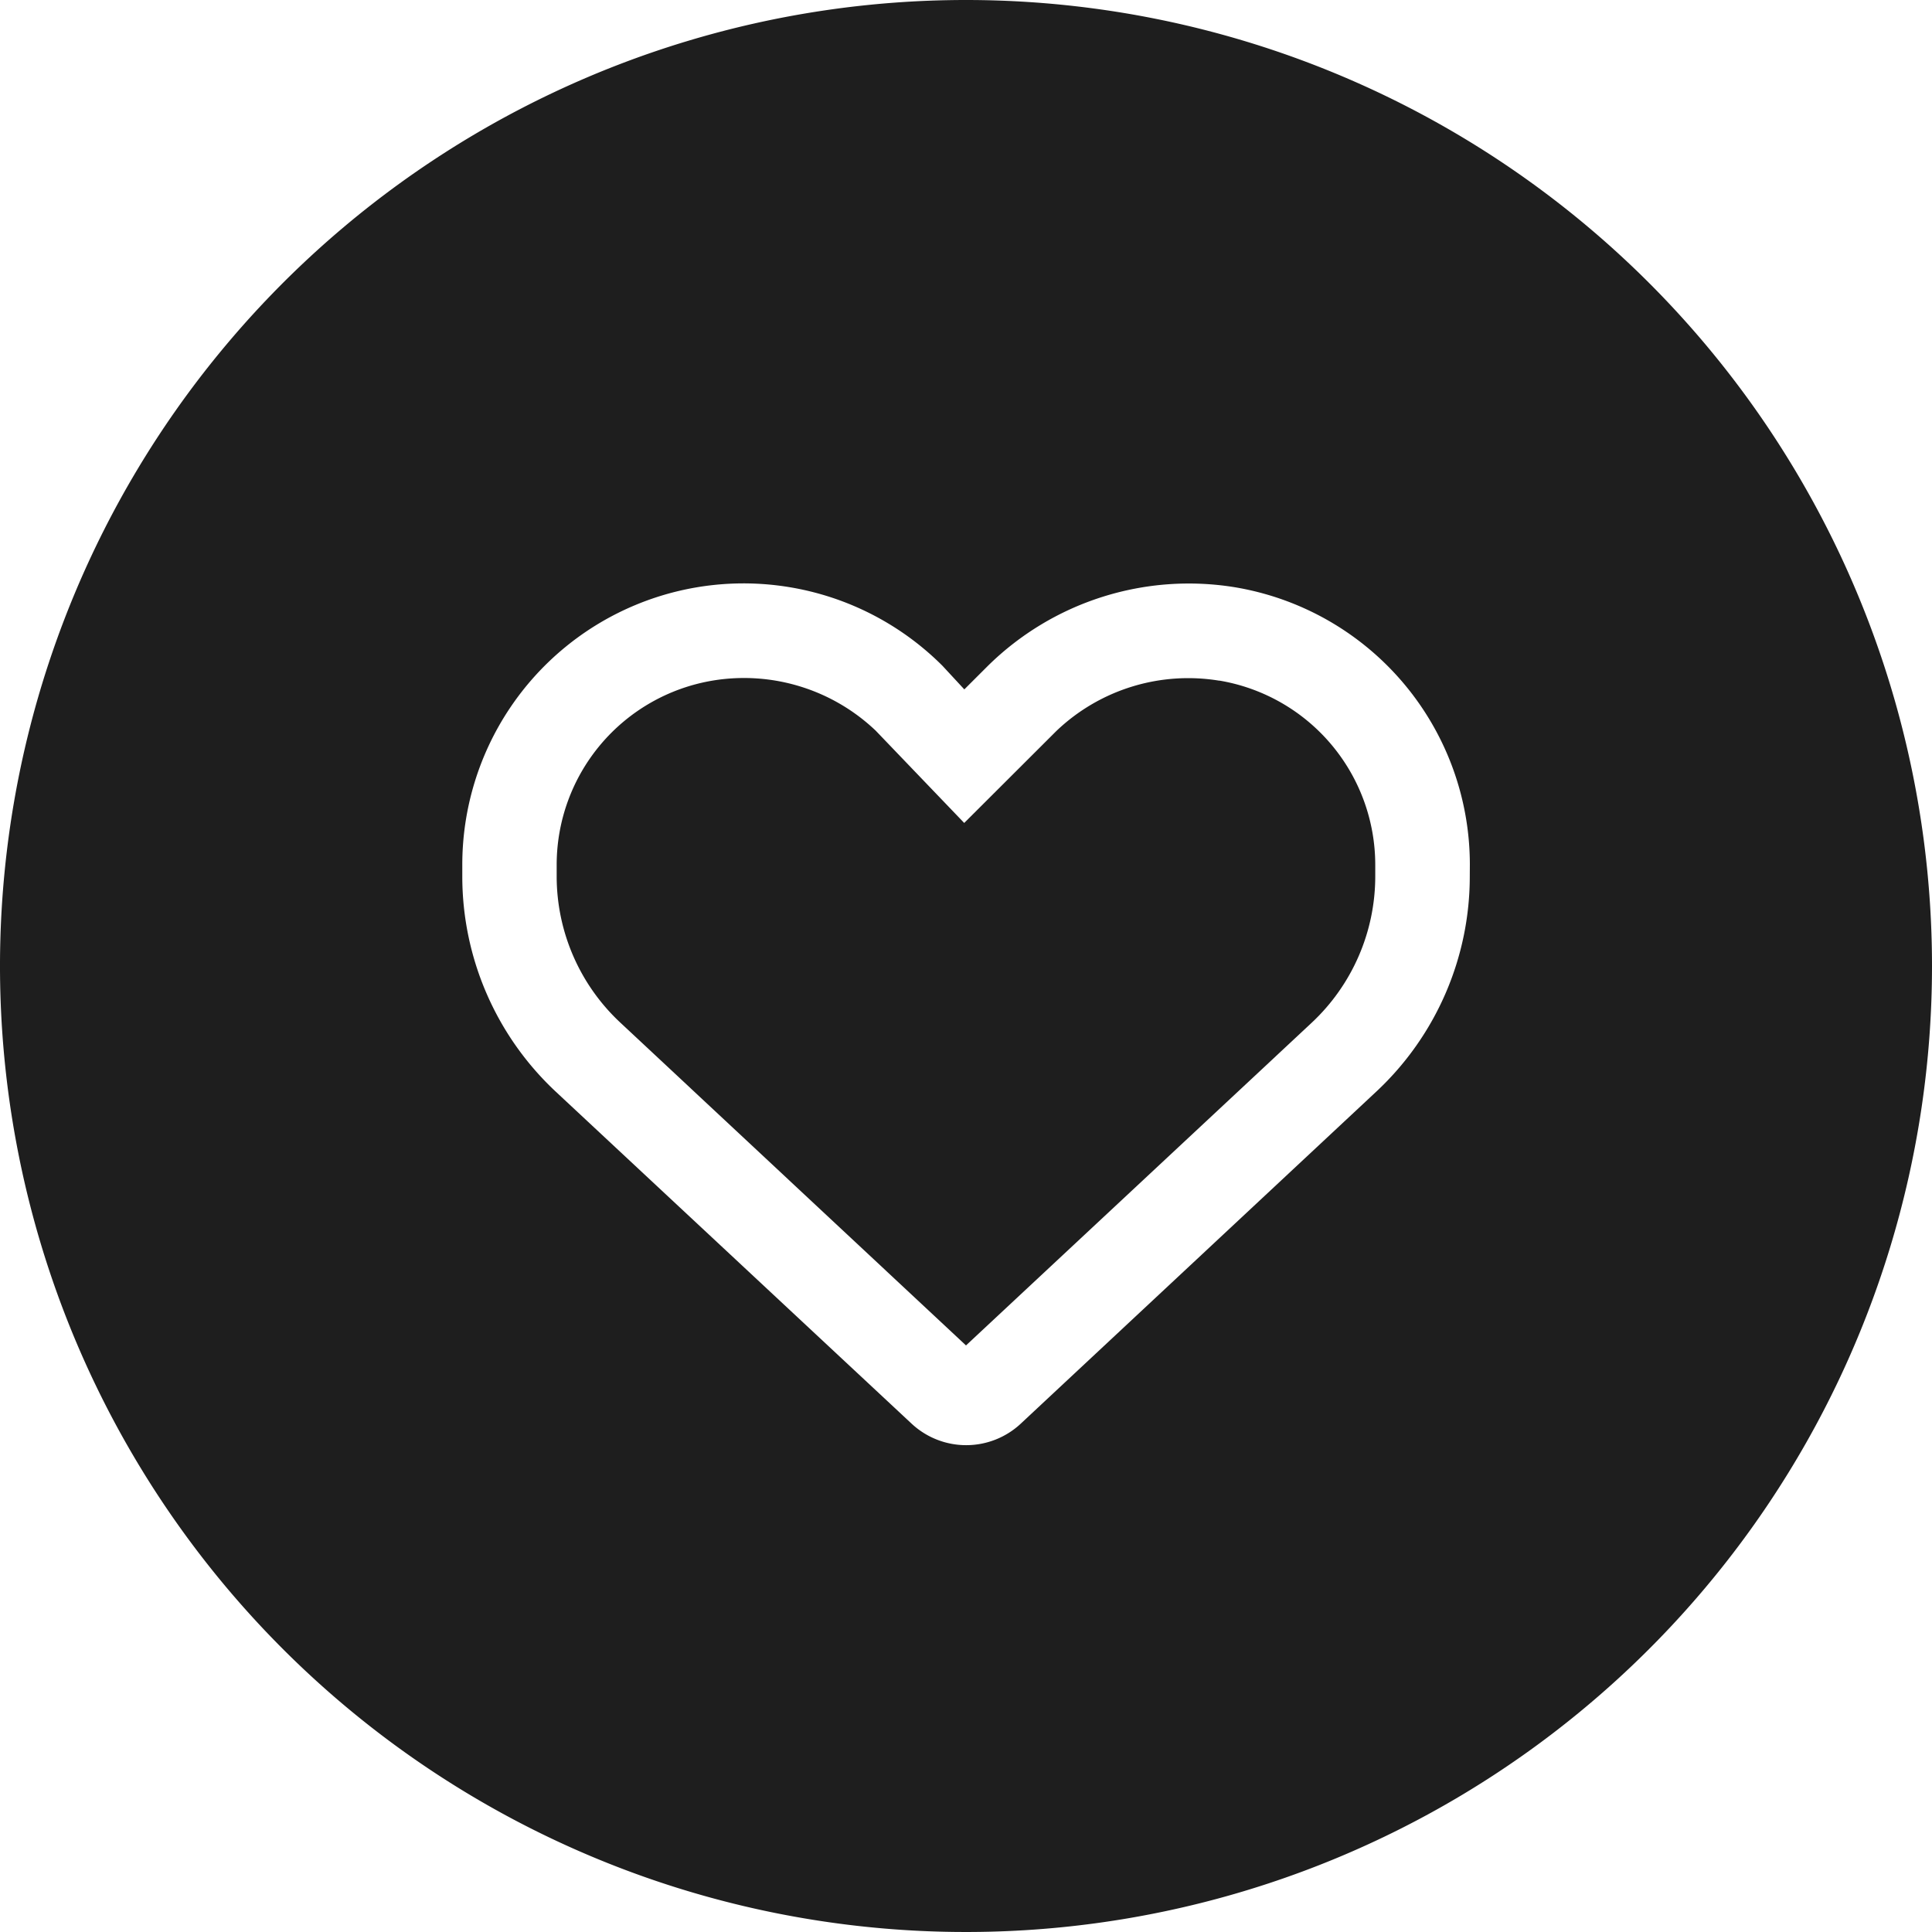 <svg id="Gruppe_718" data-name="Gruppe 718" xmlns="http://www.w3.org/2000/svg" xmlns:xlink="http://www.w3.org/1999/xlink" width="53" height="53" viewBox="0 0 53 53">
  <defs>
    <clipPath id="clip-path">
      <rect id="Rechteck_424" data-name="Rechteck 424" width="53" height="53" fill="#1e1e1e"/>
    </clipPath>
  </defs>
  <g id="Gruppe_588" data-name="Gruppe 588" clip-path="url(#clip-path)">
    <path id="Pfad_323" data-name="Pfad 323" d="M26.5,0A26.5,26.5,0,1,0,53,26.5,26.5,26.5,0,0,0,26.5,0M40.32,24.034a8.076,8.076,0,0,1-2.569,5.916L28,39.057a2.195,2.195,0,0,1-2.99,0L15.25,29.951a8.083,8.083,0,0,1-2.568-5.911v-.314a7.716,7.716,0,0,1,13.172-5.462l.6.648.648-.647a7.855,7.855,0,0,1,6.775-2.155,7.715,7.715,0,0,1,6.445,7.611Z" fill="#1e1e1e"/>
    <path id="Pfad_324" data-name="Pfad 324" d="M32.007,16.918A5.237,5.237,0,0,0,27.536,18.3L25.01,20.821,22.583,18.29a5.241,5.241,0,0,0-4.471-1.375,5.126,5.126,0,0,0-4.282,5.056v.314A5.491,5.491,0,0,0,15.578,26.3l9.481,8.854L34.544,26.3a5.5,5.5,0,0,0,1.742-4.015v-.314a5.128,5.128,0,0,0-4.28-5.056" transform="translate(1.441 1.755)" fill="#1e1e1e"/>
  </g>
</svg>
